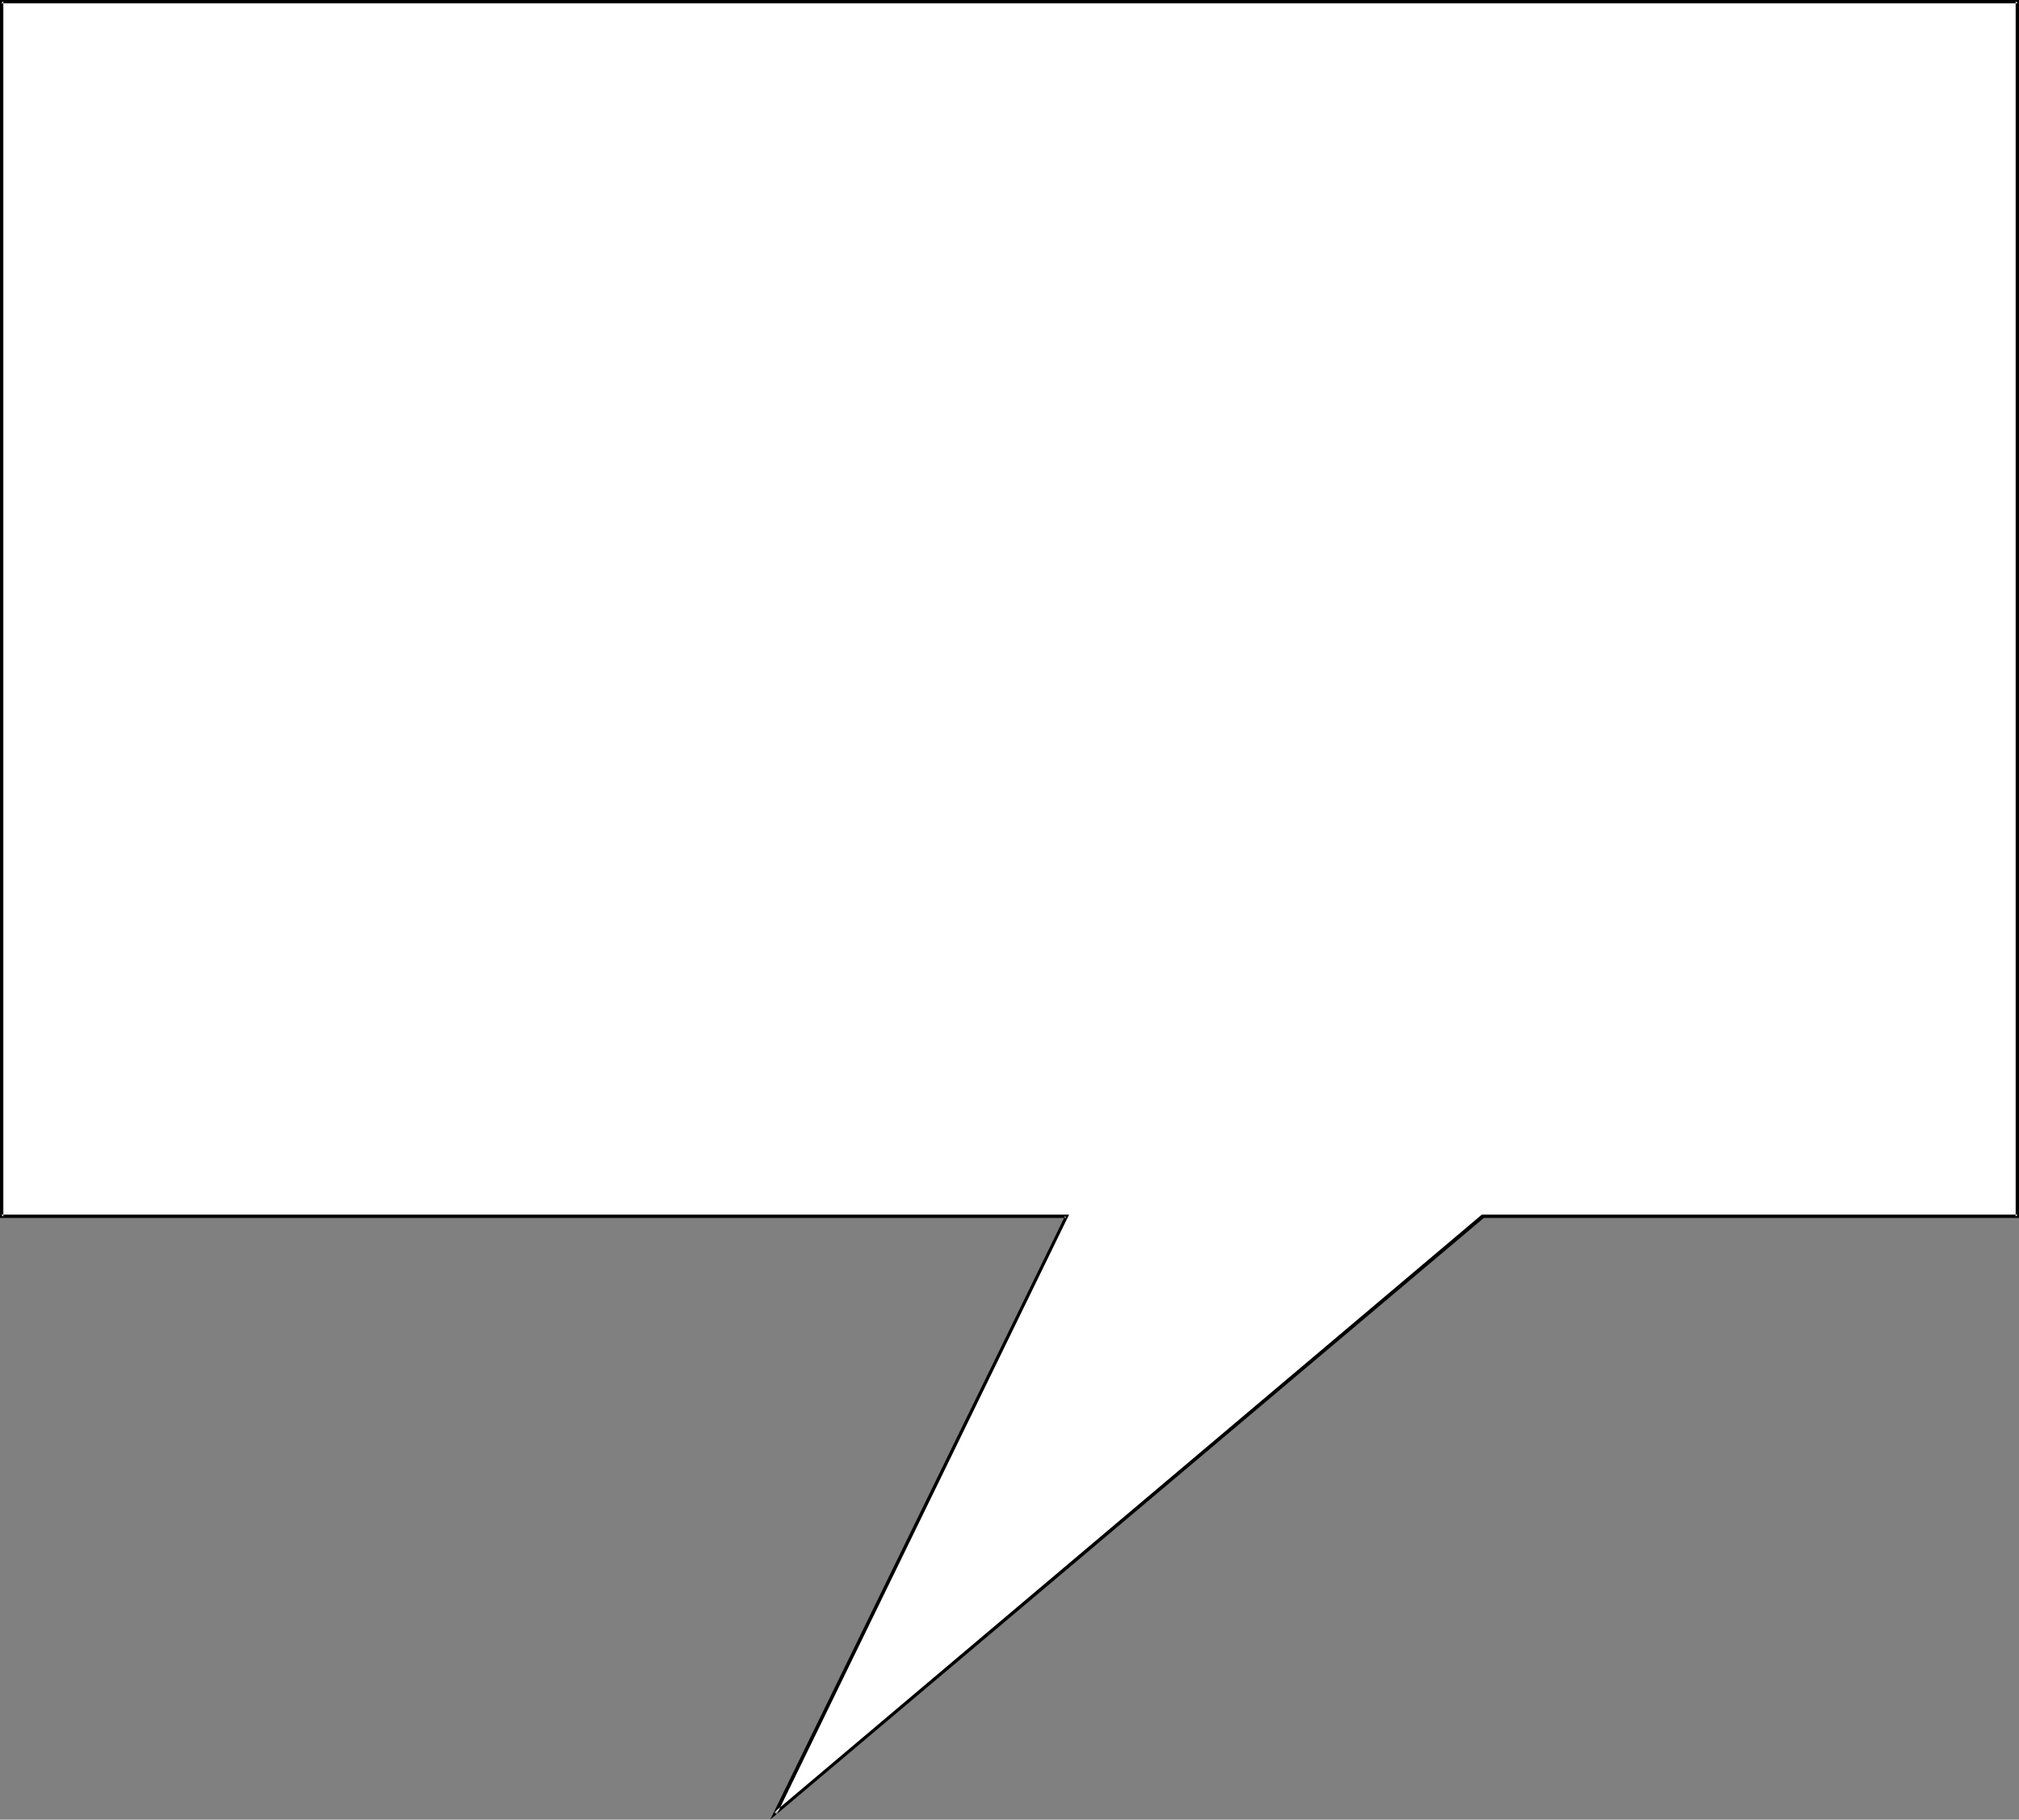 <?xml version="1.0" encoding="UTF-8" standalone="no"?>
<svg
   version="1.0"
   width="129.681mm"
   height="116.897mm"
   id="svg2"
   sodipodi:docname="Balloon 084.wmf"
   xmlns:inkscape="http://www.inkscape.org/namespaces/inkscape"
   xmlns:sodipodi="http://sodipodi.sourceforge.net/DTD/sodipodi-0.dtd"
   xmlns="http://www.w3.org/2000/svg"
   xmlns:svg="http://www.w3.org/2000/svg">
  <rect width="100%" height="100%" fill="#808080" stroke="none"/>
  <sodipodi:namedview
     id="namedview2"
     pagecolor="#ffffff"
     bordercolor="#000000"
     borderopacity="0.25"
     inkscape:showpageshadow="2"
     inkscape:pageopacity="0.0"
     inkscape:pagecheckerboard="0"
     inkscape:deskcolor="#d1d1d1"
     inkscape:document-units="mm" />
  <defs
     id="defs1">
    <pattern
       id="WMFhbasepattern"
       patternUnits="userSpaceOnUse"
       width="6"
       height="6"
       x="0"
       y="0" />
  </defs>
  <path
     style="fill:#ffffff;fill-opacity:1;fill-rule:evenodd;stroke:none"
     d="M 0.323,295.405 H 258.883 l -70.619,144.794 171.619,-144.794 H 489.809 V 0.323 H 0.323 Z"
     id="path1" />
  <path
     style="fill:#000000;fill-opacity:1;fill-rule:evenodd;stroke:none"
     d="m 0,295.729 h 258.883 l -0.323,-0.485 -71.589,146.572 173.235,-146.087 h -0.323 130.249 V 0 H 0 v 295.729 l 0.808,-0.323 V 0.323 L 0.323,0.808 H 489.809 l -0.485,-0.485 V 295.405 l 0.485,-0.485 H 359.721 l -171.781,145.117 0.646,0.485 70.942,-145.602 H 0.323 l 0.485,0.485 z"
     id="path2" />
</svg>

